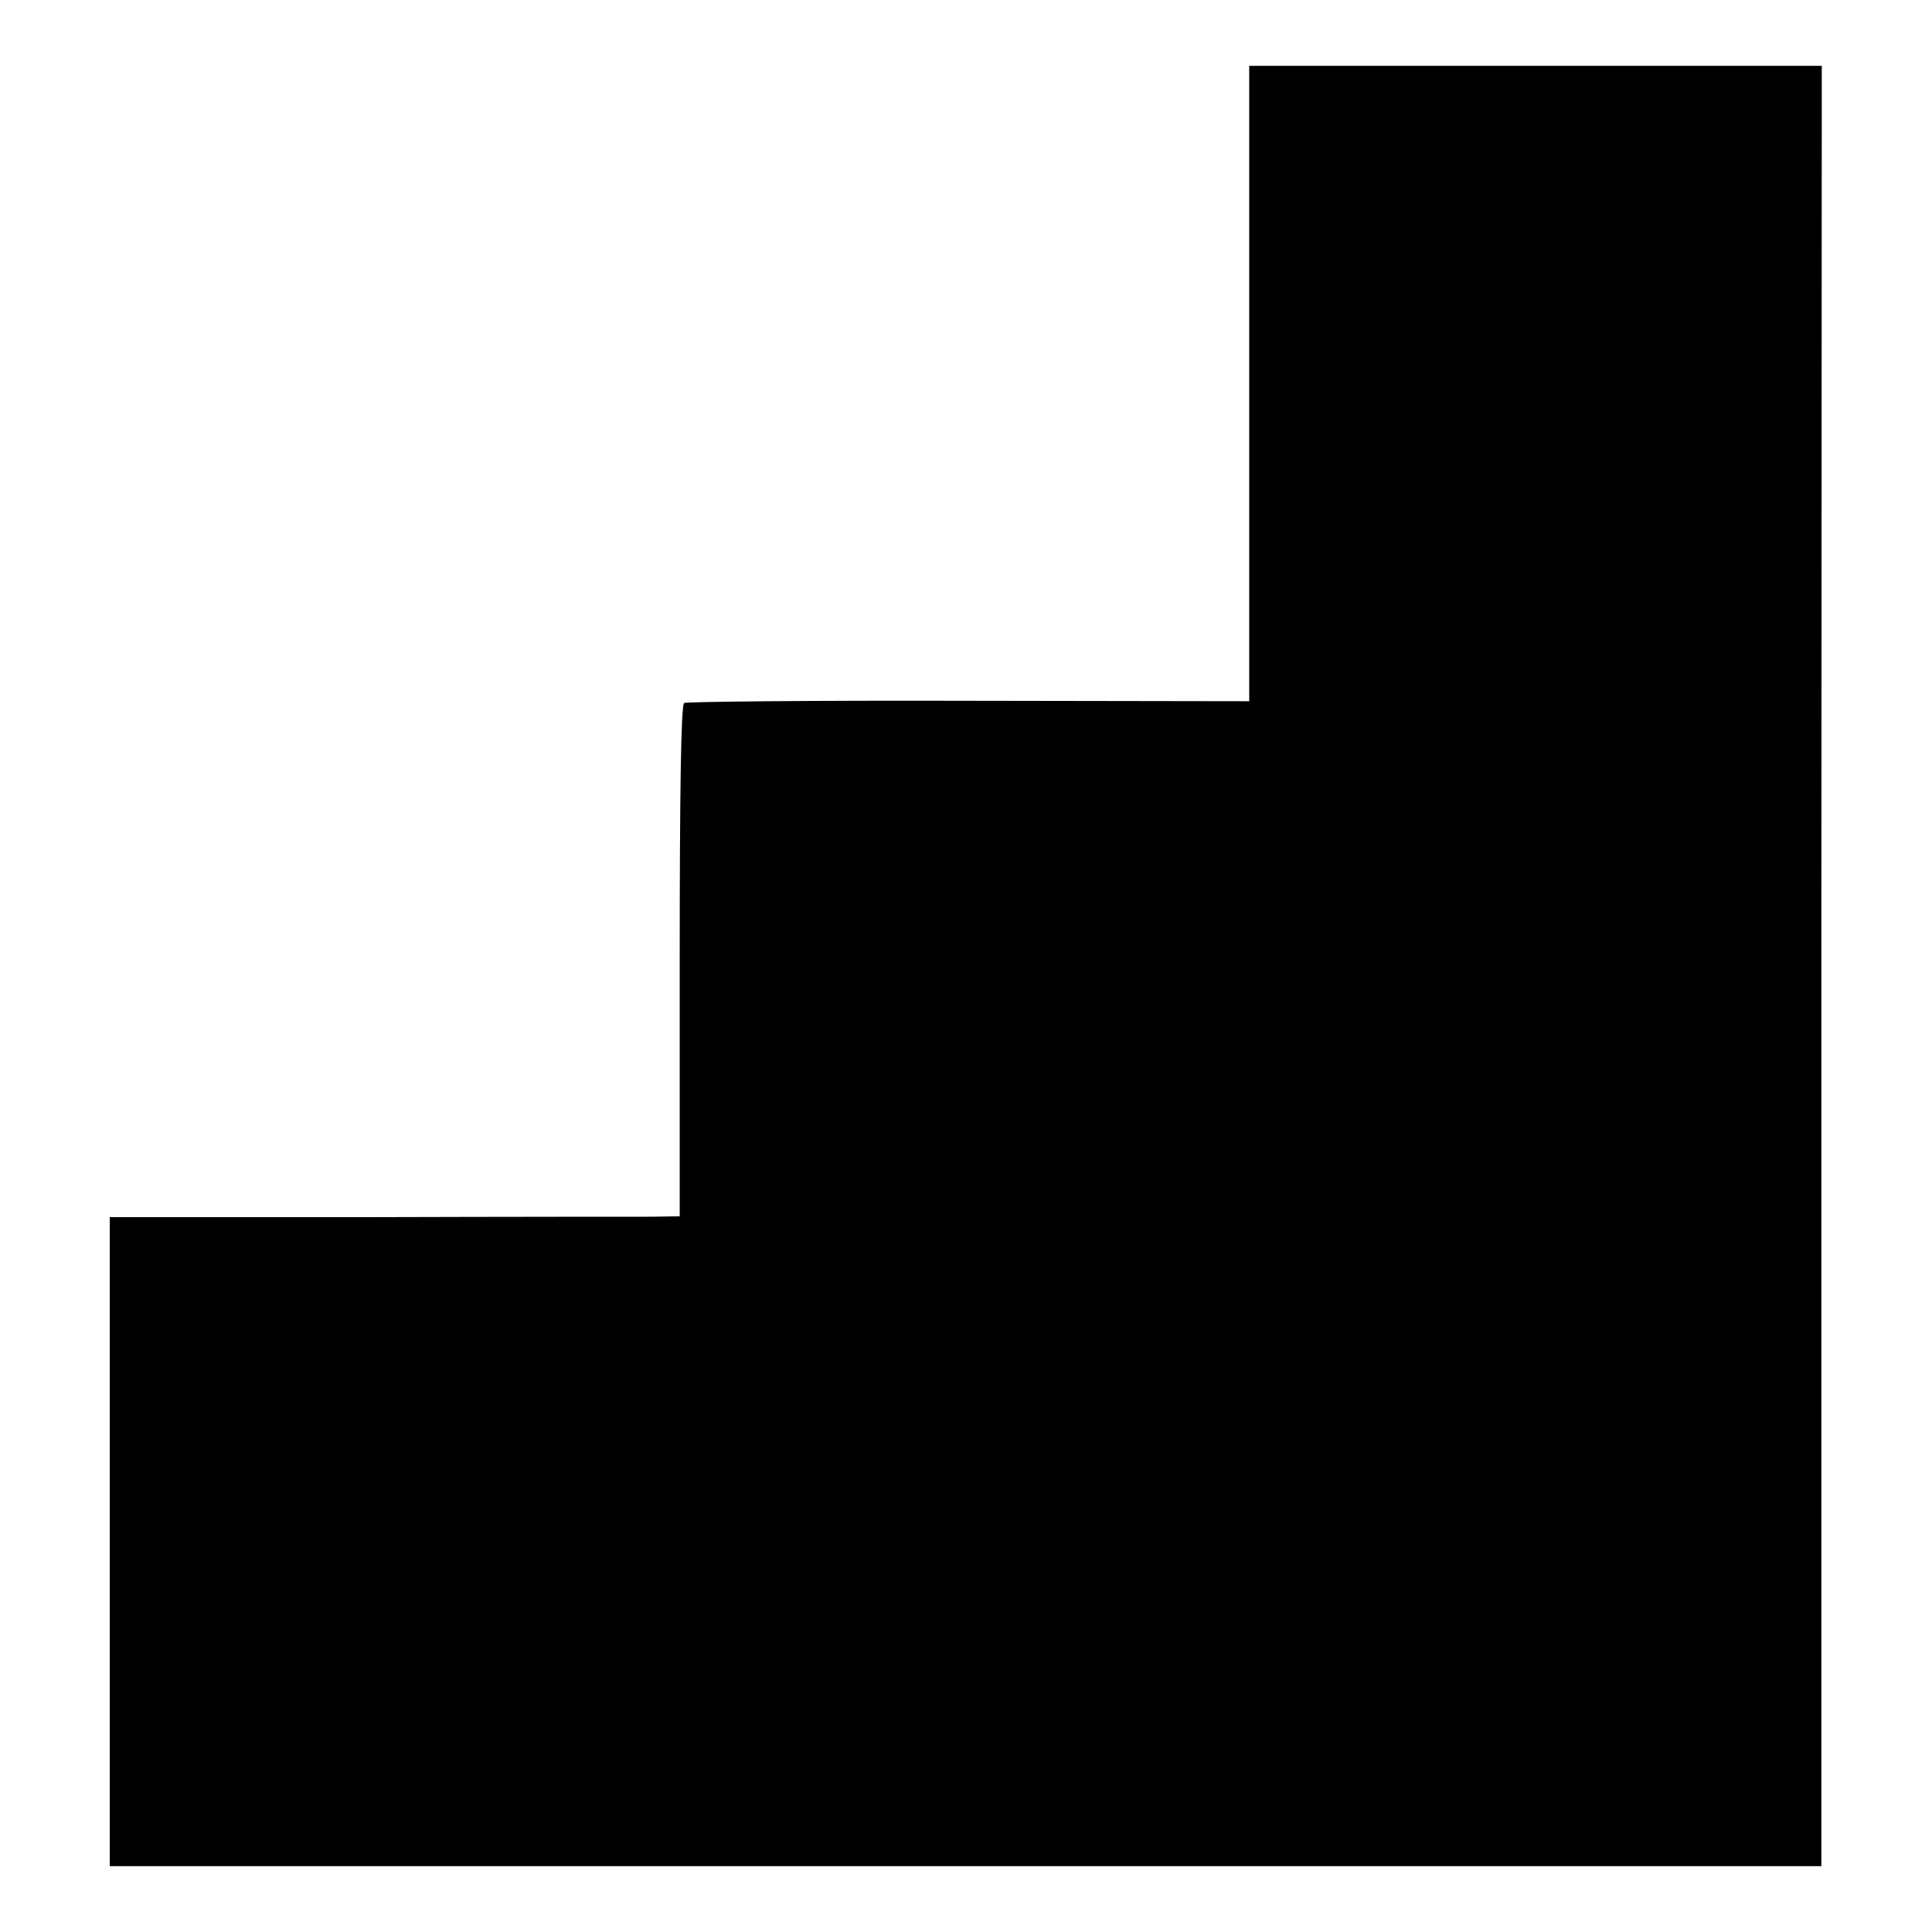 <?xml version="1.0" standalone="no"?>
<!DOCTYPE svg PUBLIC "-//W3C//DTD SVG 20010904//EN"
 "http://www.w3.org/TR/2001/REC-SVG-20010904/DTD/svg10.dtd">
<svg version="1.0" xmlns="http://www.w3.org/2000/svg"
 width="440pt" height="440pt" viewBox="0 0 440 440"
 preserveAspectRatio="xMidYMid meet">
<g transform="translate(0,440) scale(0.1,-0.1)"
fill="#000000" stroke="none">
<path d="M2845 3527 l0 -724 -638 1 c-352 1 -644 -2 -649 -5 -7 -5 -10 -200
-10 -588 l0 -581 -61 -1 c-34 0 -326 0 -649 -1 l-588 0 0 -739 0 -739 1949 0
1949 0 0 2050 1 2050 -652 0 -652 0 0 -723z"/>
</g>
</svg>

